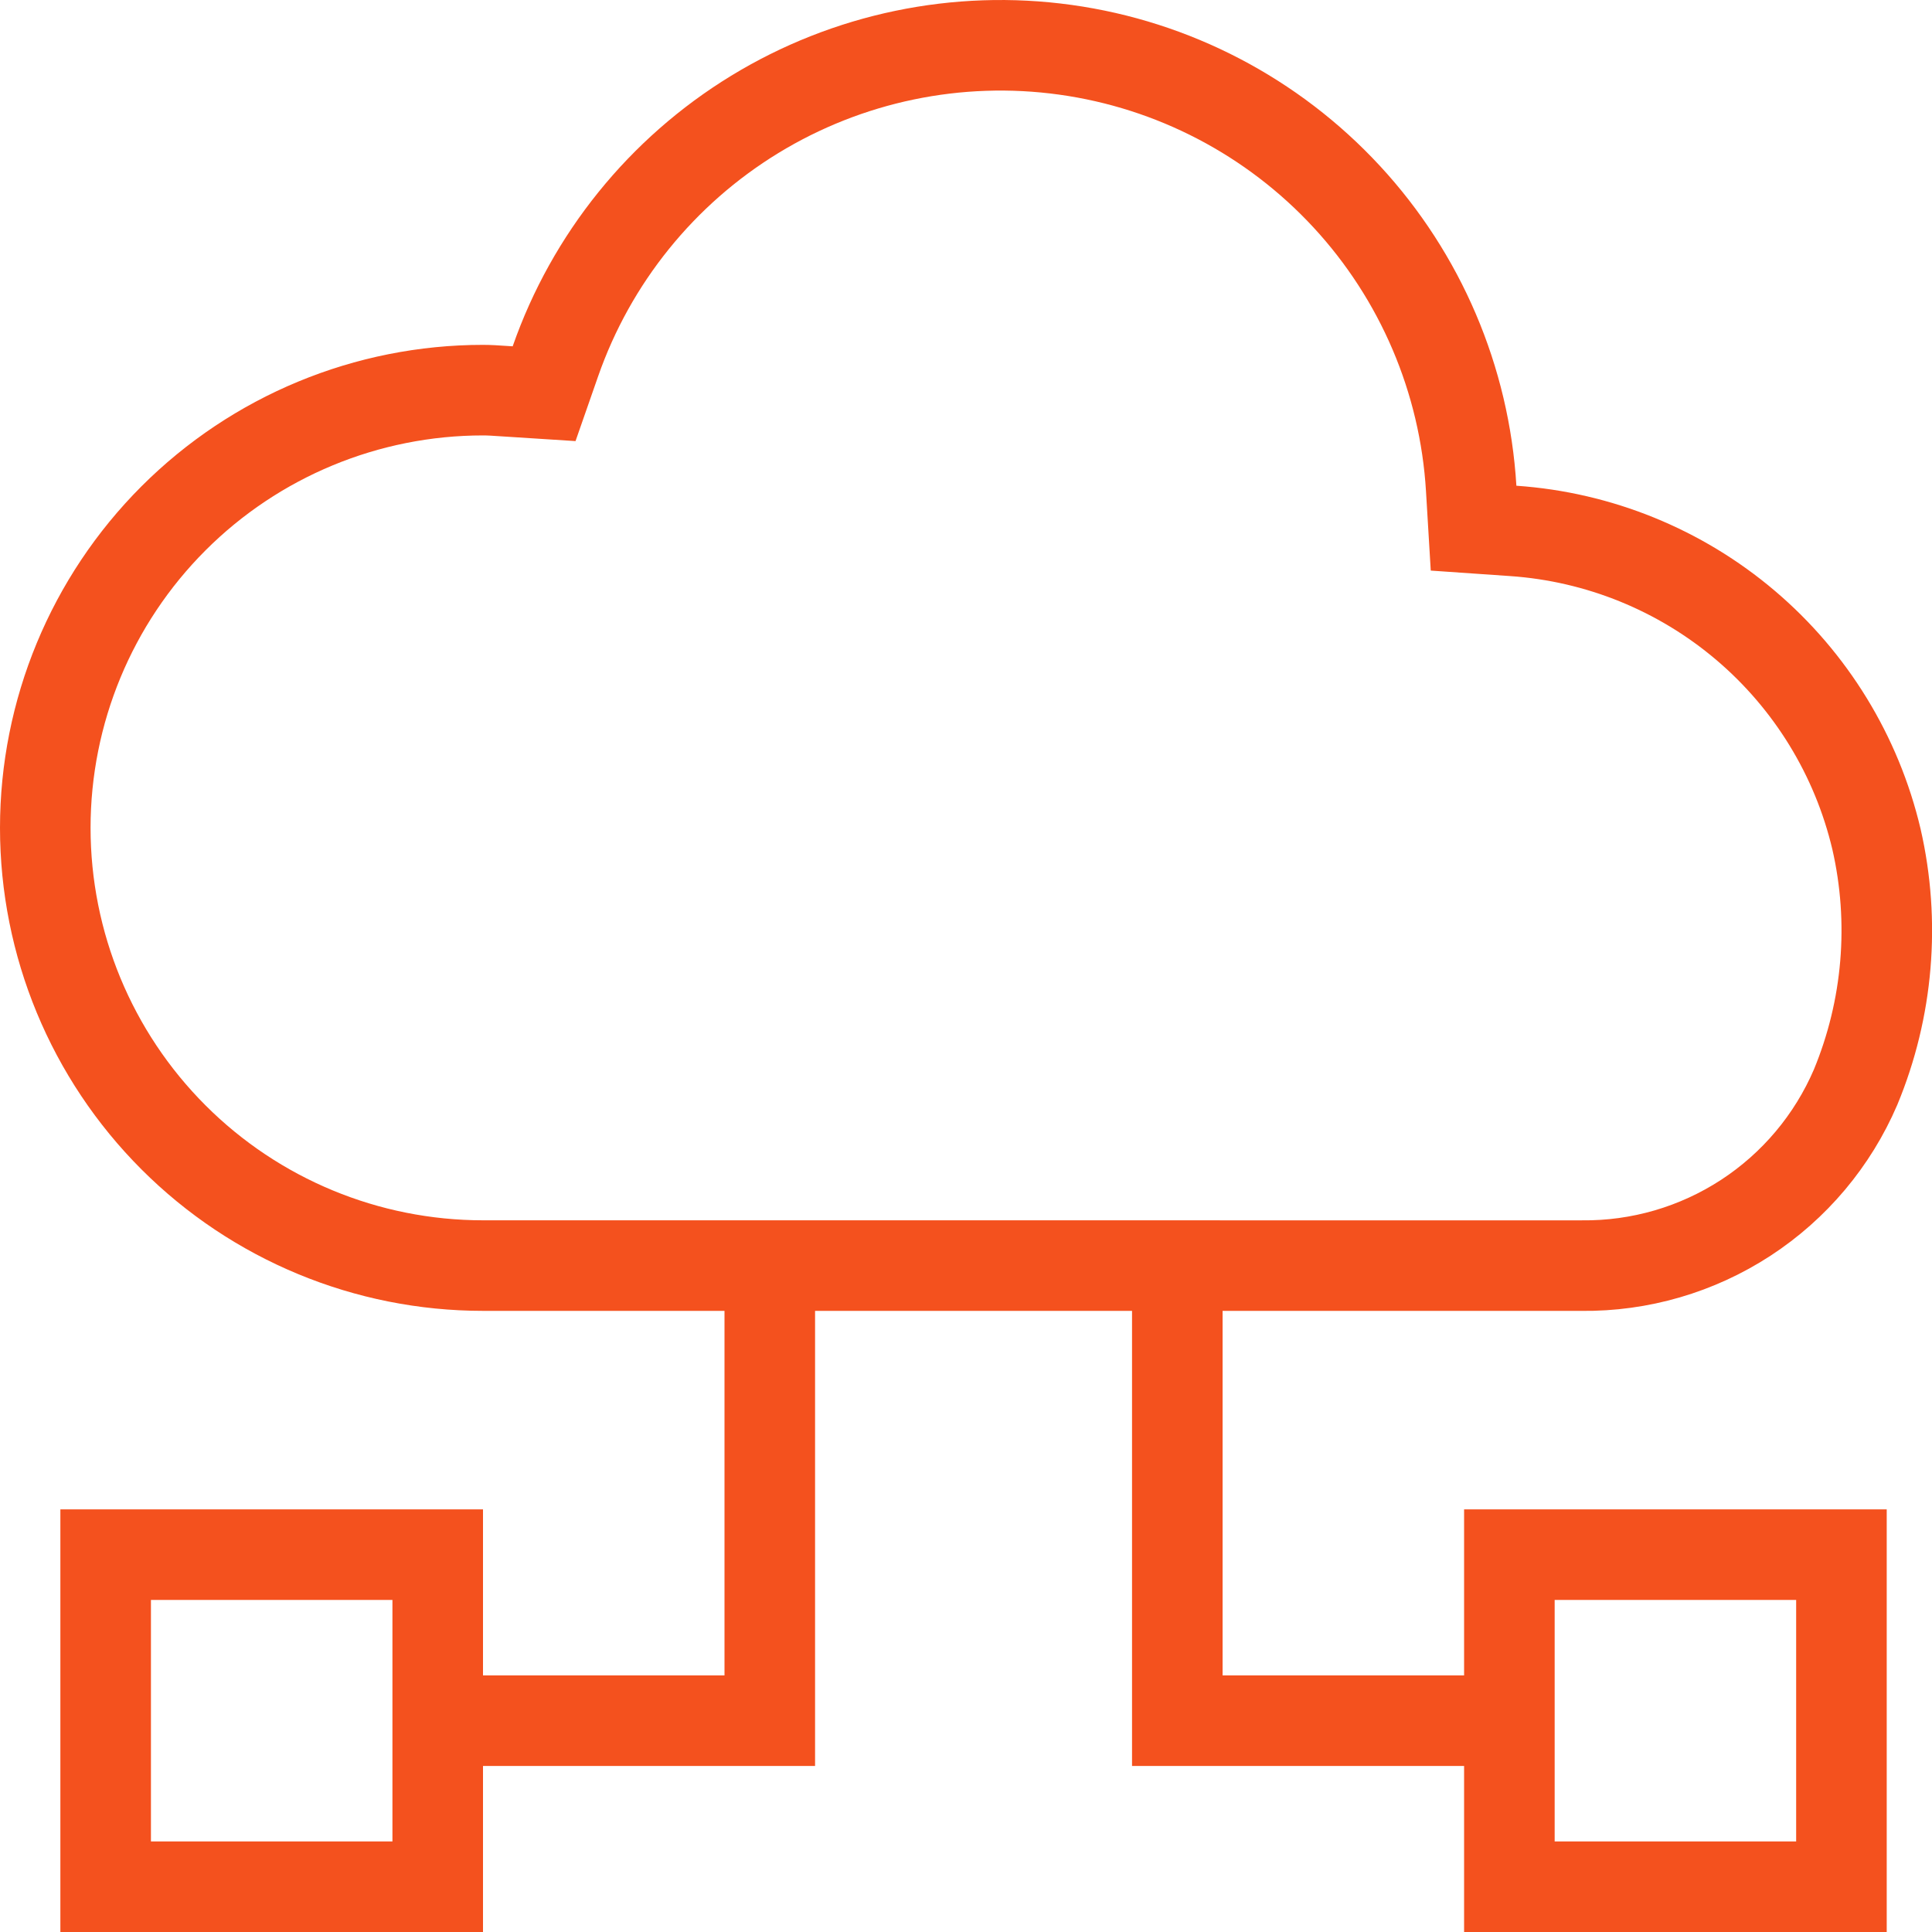 <?xml version="1.0" encoding="UTF-8"?> <svg xmlns="http://www.w3.org/2000/svg" width="64" height="64" viewBox="0 0 64 64" fill="none"><g clip-path="url(#clip0_3501_16602)"><path d="M52.393 41.925L52.385 41.925H52.377H41.143H41.143L22.857 41.924H22.857H16C12.154 41.924 8.466 40.397 5.747 37.677C3.028 34.958 1.5 31.27 1.5 27.424C1.5 23.579 3.028 19.891 5.747 17.171C8.466 14.452 12.154 12.924 16 12.924C16.211 12.924 16.418 12.938 16.681 12.956C16.746 12.96 16.815 12.965 16.887 12.969L18.024 13.042L18.399 11.967C19.589 8.56 21.923 5.671 25.002 3.79C28.082 1.909 31.718 1.152 35.293 1.649C38.867 2.145 42.159 3.864 44.61 6.513C47.06 9.162 48.518 12.578 48.735 16.18L48.814 17.496L50.129 17.587C52.962 17.782 55.659 18.878 57.824 20.716C59.988 22.553 61.507 25.033 62.16 27.796C62.789 30.54 62.547 33.413 61.469 36.014C60.709 37.784 59.443 39.29 57.83 40.342C56.214 41.395 54.322 41.947 52.393 41.925Z" stroke="#F4511E" stroke-width="3"></path><rect x="3.5" y="51.5" width="11" height="11" stroke="#F4511E" stroke-width="3"></rect><path d="M25.5 42V57H15" stroke="#F4511E" stroke-width="3"></path><rect x="-1.5" y="1.5" width="11" height="11" transform="matrix(-1 0 0 1 59.5 50)" stroke="#F4511E" stroke-width="3"></rect><path d="M39 42V57H49.5" stroke="#F4511E" stroke-width="3"></path></g><defs><clipPath id="clip0_3501_16602"><rect width="64" height="64" fill="white"></rect></clipPath></defs></svg> 